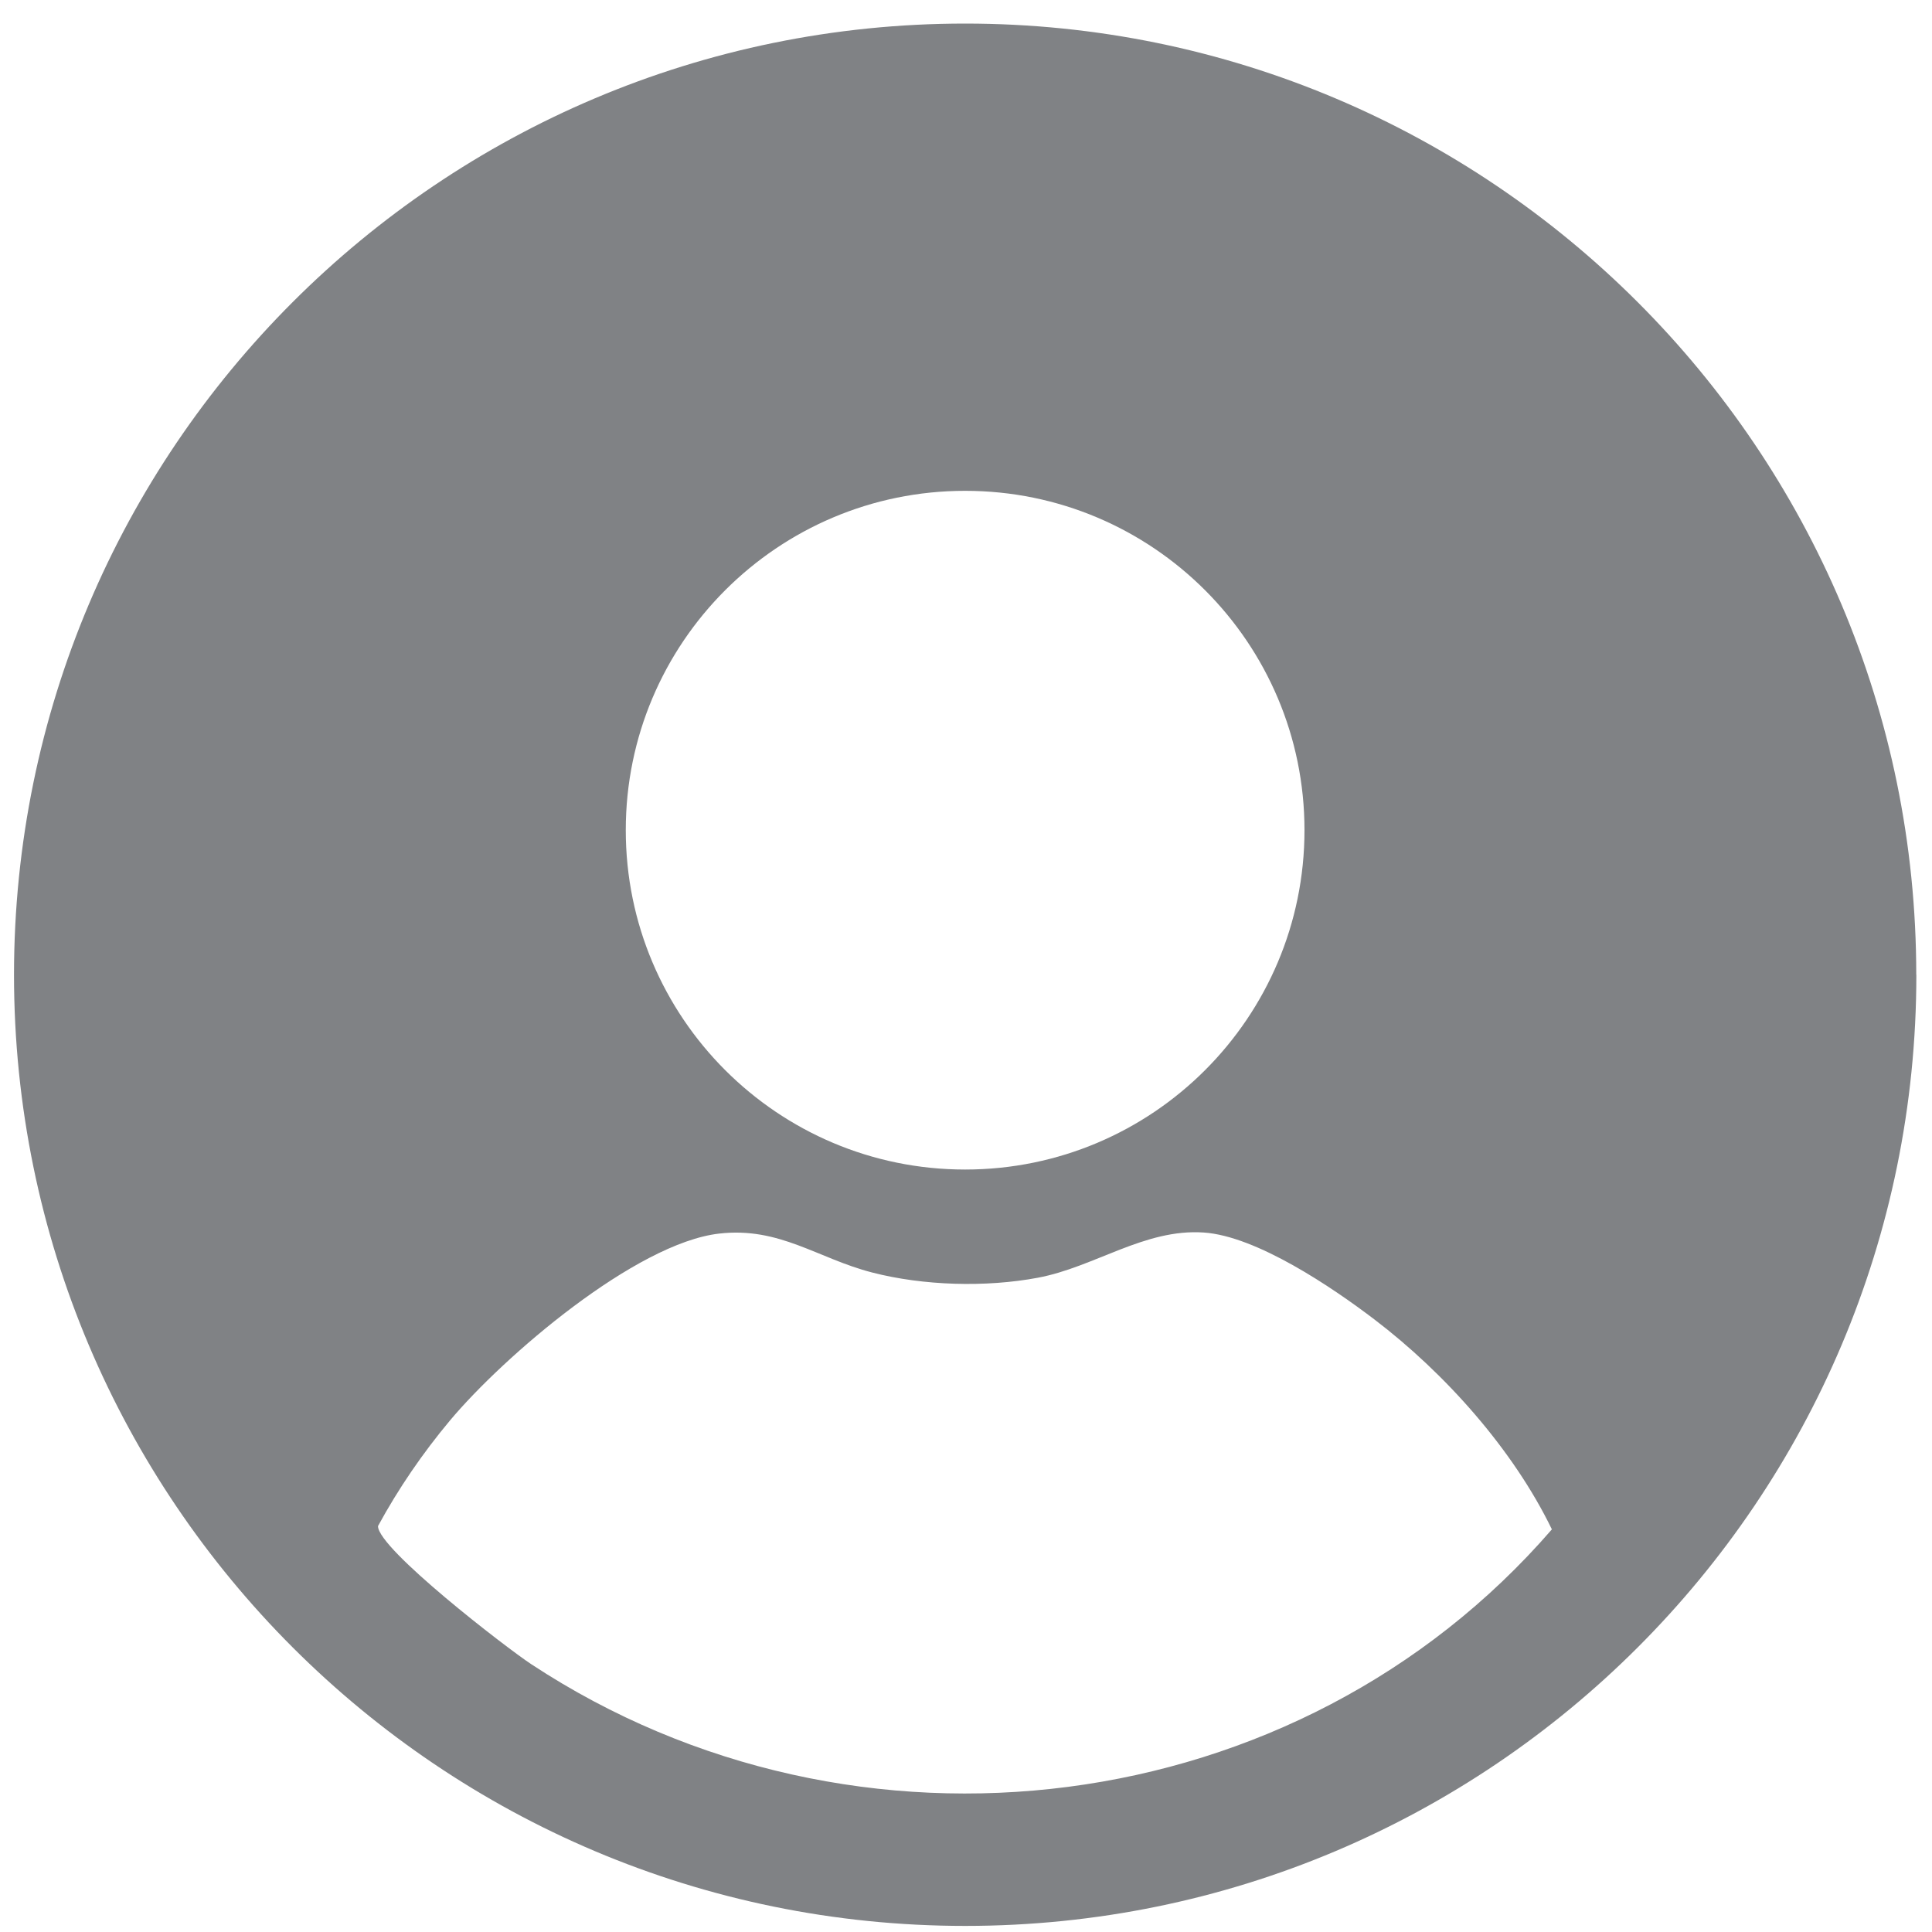 <?xml version="1.0" encoding="UTF-8"?>
<svg id="Layer_1" data-name="Layer 1" xmlns="http://www.w3.org/2000/svg" viewBox="0 0 200 200">
  <defs>
    <style>
      .cls-1 {
        fill: #808285;
      }
    </style>
  </defs>
  <g id="Vu2Wru.tif">
    <path class="cls-1" d="M198.38,100.91c0,54.38-44.08,98.46-98.46,98.46S1.45,155.29,1.45,100.91,45.53,2.44,99.91,2.44s98.46,44.08,98.46,98.46ZM135.04,85.94c0-19.4-15.73-35.13-35.13-35.13s-35.13,15.73-35.13,35.13,15.73,35.13,35.13,35.13,35.13-15.73,35.13-35.13ZM74.45,127.7c-8.66.99-22.33,12.73-27.87,19.35-2.82,3.37-5.35,7.06-7.45,10.93-.02,2.35,13.34,12.64,15.87,14.3,33.57,22.1,79.36,16.41,105.65-13.96-4-8.25-11.03-16.14-18.37-21.73-4.36-3.32-12.2-8.63-17.67-9-6.12-.42-11.3,3.58-17.17,4.68-5.38,1.01-11.84.83-17.15-.54-5.64-1.45-9.58-4.75-15.84-4.03Z"/>
  </g>
</svg>